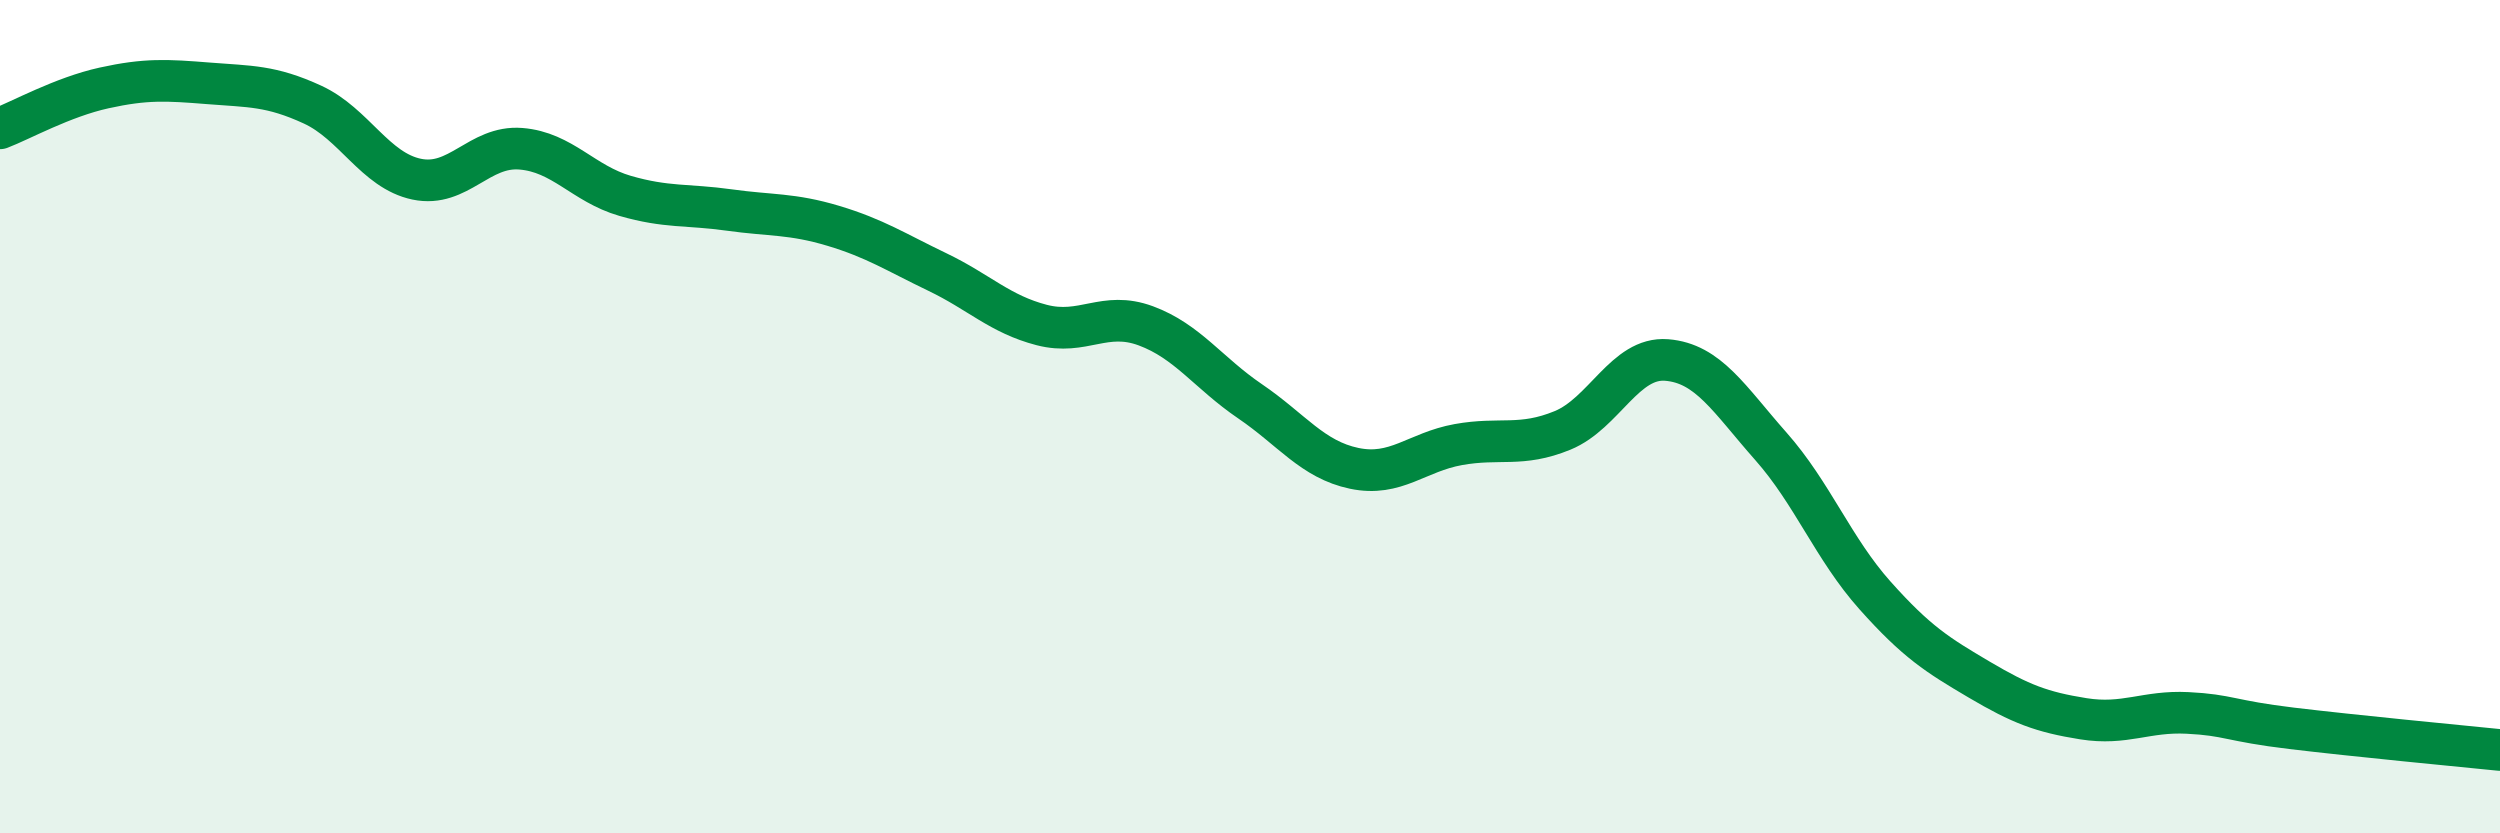 
    <svg width="60" height="20" viewBox="0 0 60 20" xmlns="http://www.w3.org/2000/svg">
      <path
        d="M 0,3.08 C 0.5,2.89 1.5,2.33 2.5,2.11 C 3.5,1.89 4,1.92 5,2 C 6,2.08 6.5,2.05 7.5,2.51 C 8.5,2.97 9,4.09 10,4.3 C 11,4.51 11.5,3.49 12.5,3.57 C 13.5,3.65 14,4.41 15,4.7 C 16,4.99 16.5,4.9 17.5,5.04 C 18.5,5.18 19,5.12 20,5.42 C 21,5.72 21.5,6.05 22.5,6.53 C 23.5,7.01 24,7.54 25,7.8 C 26,8.06 26.5,7.45 27.5,7.82 C 28.5,8.19 29,8.95 30,9.63 C 31,10.31 31.5,11.03 32.5,11.24 C 33.5,11.45 34,10.85 35,10.67 C 36,10.49 36.5,10.74 37.5,10.33 C 38.5,9.92 39,8.56 40,8.64 C 41,8.72 41.5,9.58 42.5,10.71 C 43.5,11.84 44,13.17 45,14.29 C 46,15.41 46.5,15.72 47.5,16.31 C 48.5,16.9 49,17.09 50,17.25 C 51,17.41 51.5,17.06 52.5,17.11 C 53.5,17.16 53.5,17.3 55,17.48 C 56.5,17.66 59,17.9 60,18L60 20L0 20Z"
        fill="#008740"
        opacity="0.1"
        stroke-linecap="round"
        stroke-linejoin="round"
      />
      <path
        d="M 0,3.08 C 0.5,2.89 1.5,2.33 2.5,2.11 C 3.5,1.89 4,1.92 5,2 C 6,2.08 6.5,2.05 7.5,2.51 C 8.5,2.97 9,4.09 10,4.3 C 11,4.51 11.5,3.49 12.5,3.57 C 13.5,3.65 14,4.41 15,4.7 C 16,4.99 16.5,4.9 17.5,5.04 C 18.5,5.18 19,5.12 20,5.42 C 21,5.72 21.5,6.05 22.5,6.53 C 23.5,7.01 24,7.54 25,7.8 C 26,8.06 26.5,7.45 27.5,7.82 C 28.5,8.19 29,8.95 30,9.63 C 31,10.31 31.5,11.03 32.5,11.24 C 33.5,11.45 34,10.85 35,10.67 C 36,10.49 36.5,10.74 37.5,10.33 C 38.5,9.92 39,8.56 40,8.64 C 41,8.72 41.5,9.58 42.5,10.71 C 43.5,11.84 44,13.17 45,14.29 C 46,15.41 46.5,15.72 47.5,16.31 C 48.5,16.9 49,17.09 50,17.25 C 51,17.41 51.5,17.06 52.5,17.11 C 53.5,17.16 53.5,17.3 55,17.48 C 56.5,17.66 59,17.9 60,18"
        stroke="#008740"
        stroke-width="1"
        fill="none"
        stroke-linecap="round"
        stroke-linejoin="round"
      />
    </svg>
  
